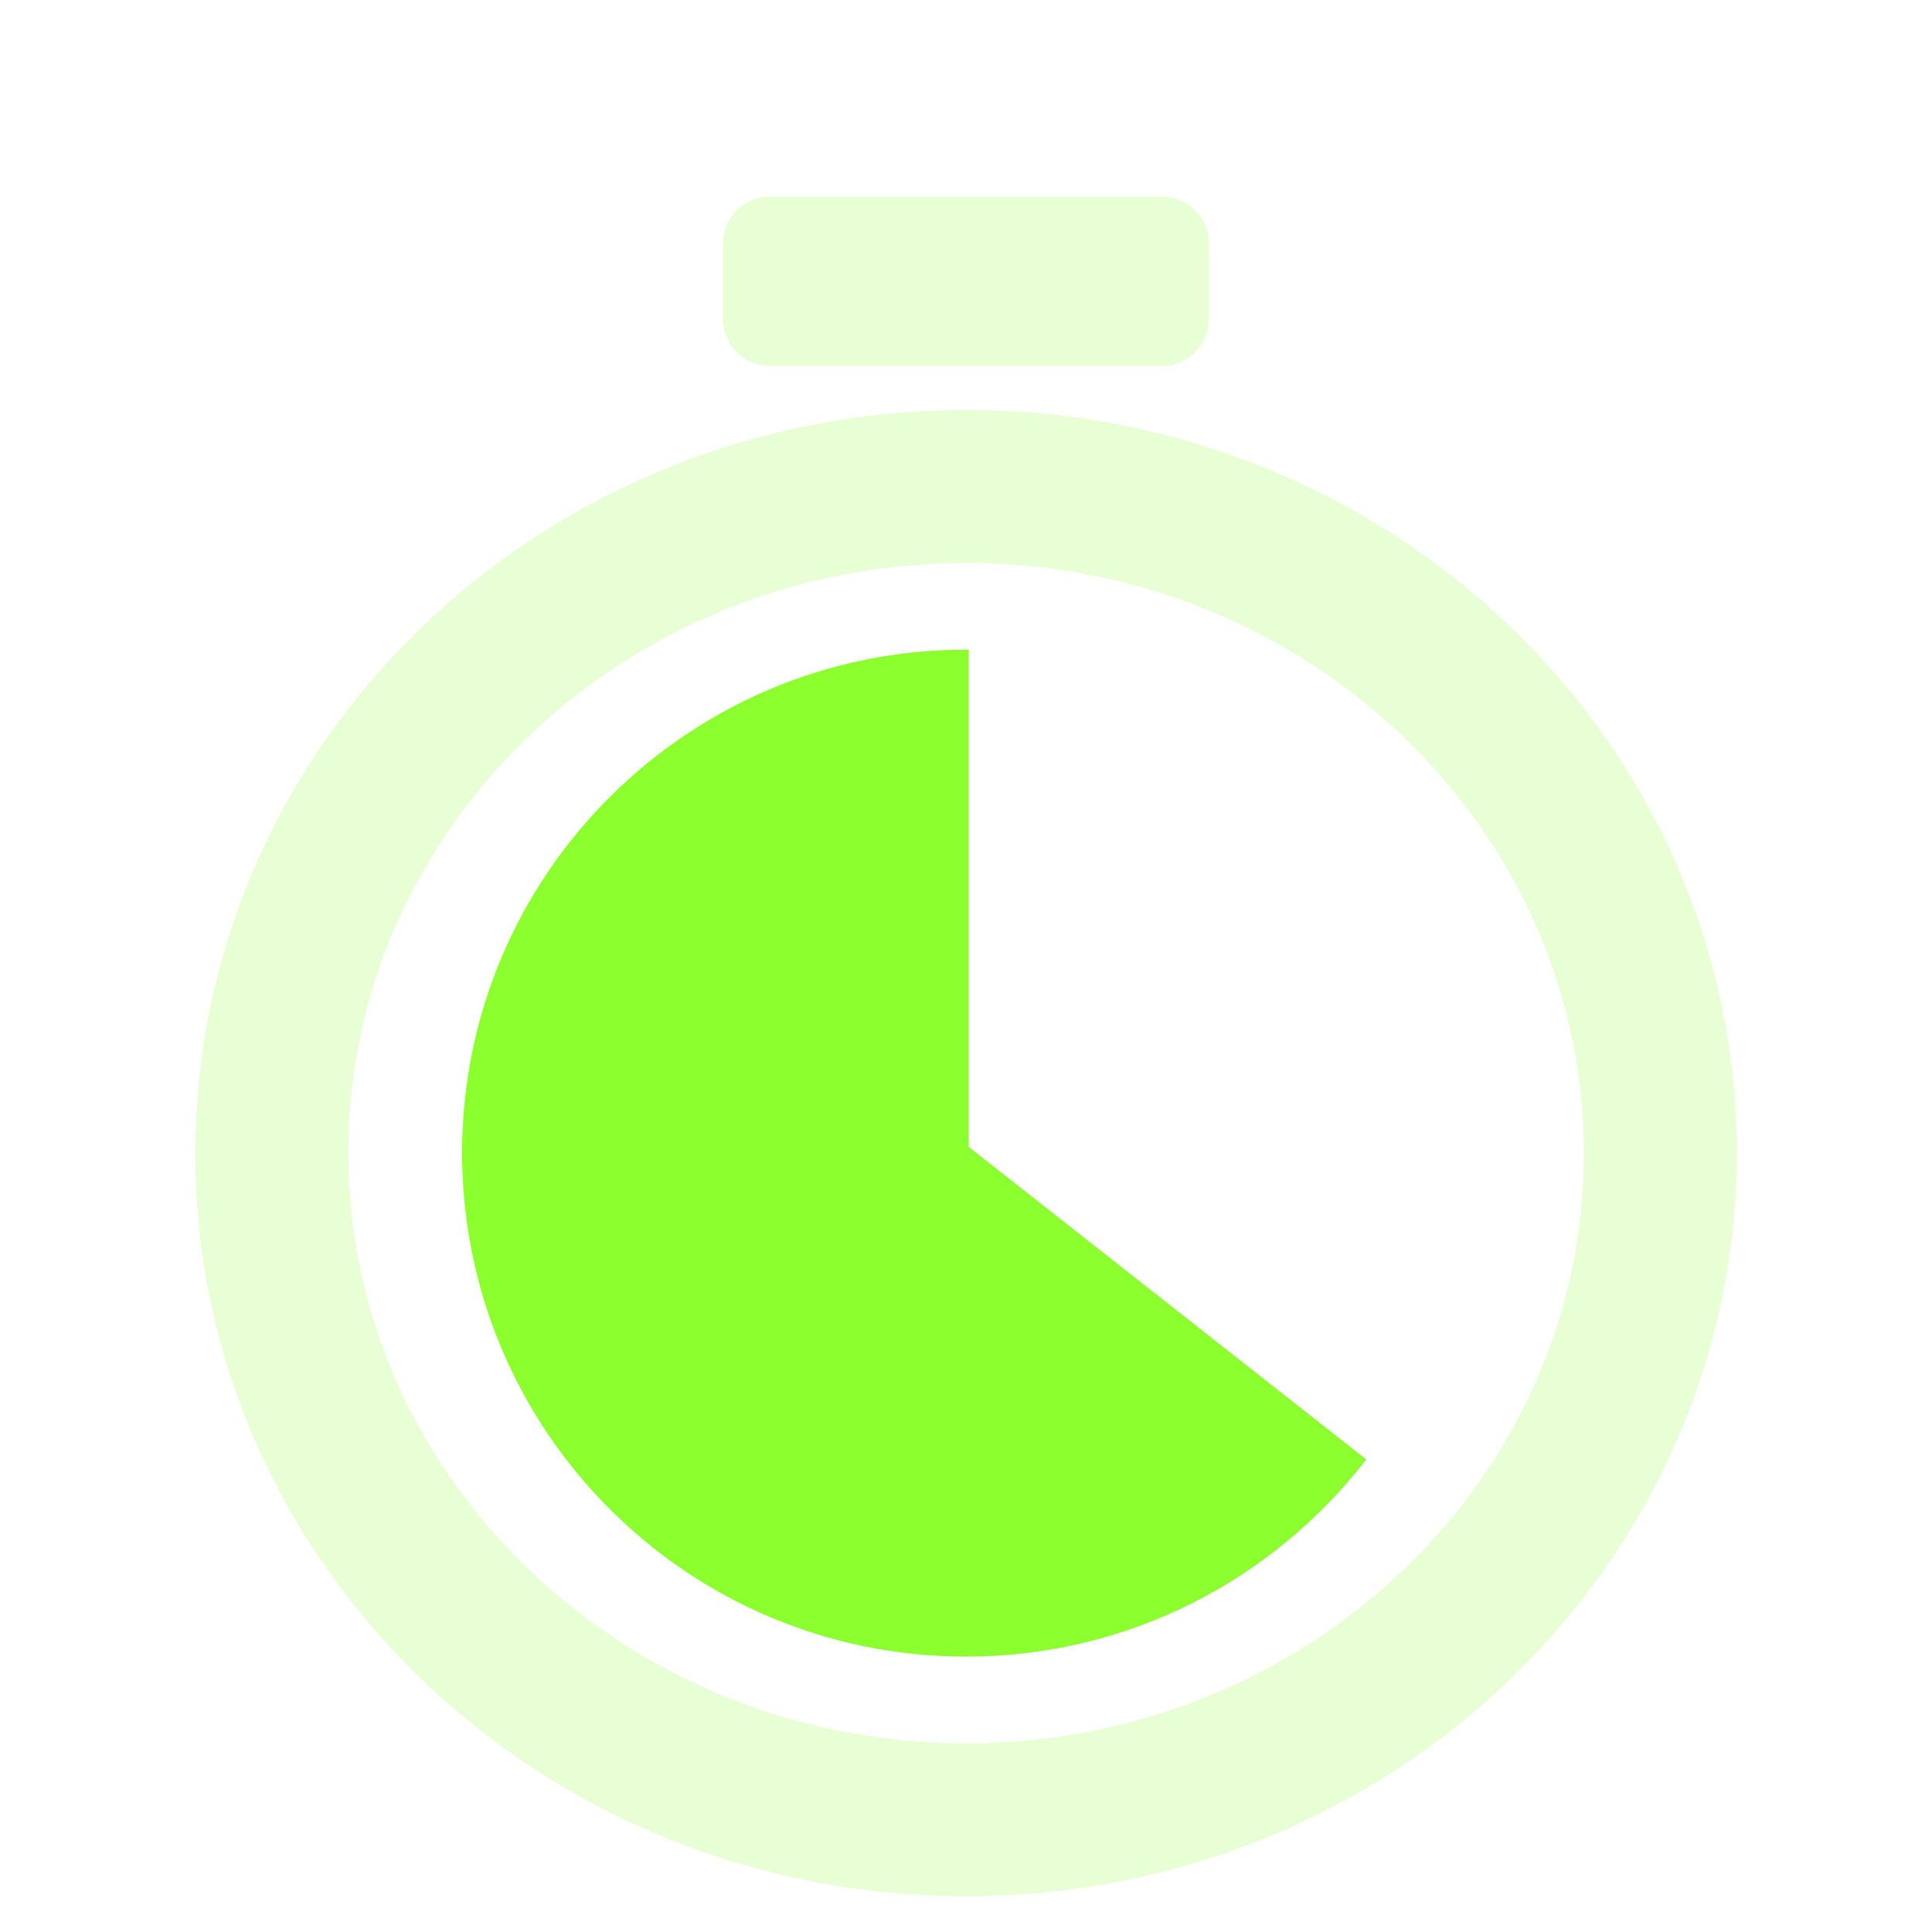 <svg width="24" height="24" viewBox="0 0 24 24" fill="none" xmlns="http://www.w3.org/2000/svg">
<path opacity="0.2" d="M12 6.993C16.233 6.993 19.675 10.287 19.675 14.33C19.675 18.373 16.233 21.656 12 21.656C7.767 21.656 4.326 18.362 4.326 14.319C4.326 10.276 7.767 6.993 12 6.993ZM12 5.093C6.712 5.093 2.426 9.231 2.426 14.33C2.426 19.428 6.712 23.556 12 23.556C17.289 23.556 21.575 19.418 21.575 14.319C21.575 9.221 17.289 5.093 12 5.093ZM14.439 2.443H9.562C9.234 2.443 8.981 2.707 8.981 3.024V3.963C8.981 4.291 9.245 4.544 9.562 4.544H14.439C14.766 4.544 15.019 4.28 15.019 3.963V3.024C15.019 2.707 14.755 2.443 14.439 2.443Z" fill="#8CFF2E"/>
<path d="M12.032 14.246V8.07H12C8.548 8.07 5.74 10.868 5.74 14.32C5.74 17.772 8.538 20.579 12 20.579C14.027 20.579 15.821 19.619 16.972 18.13" fill="#8CFF2E"/>
</svg>
